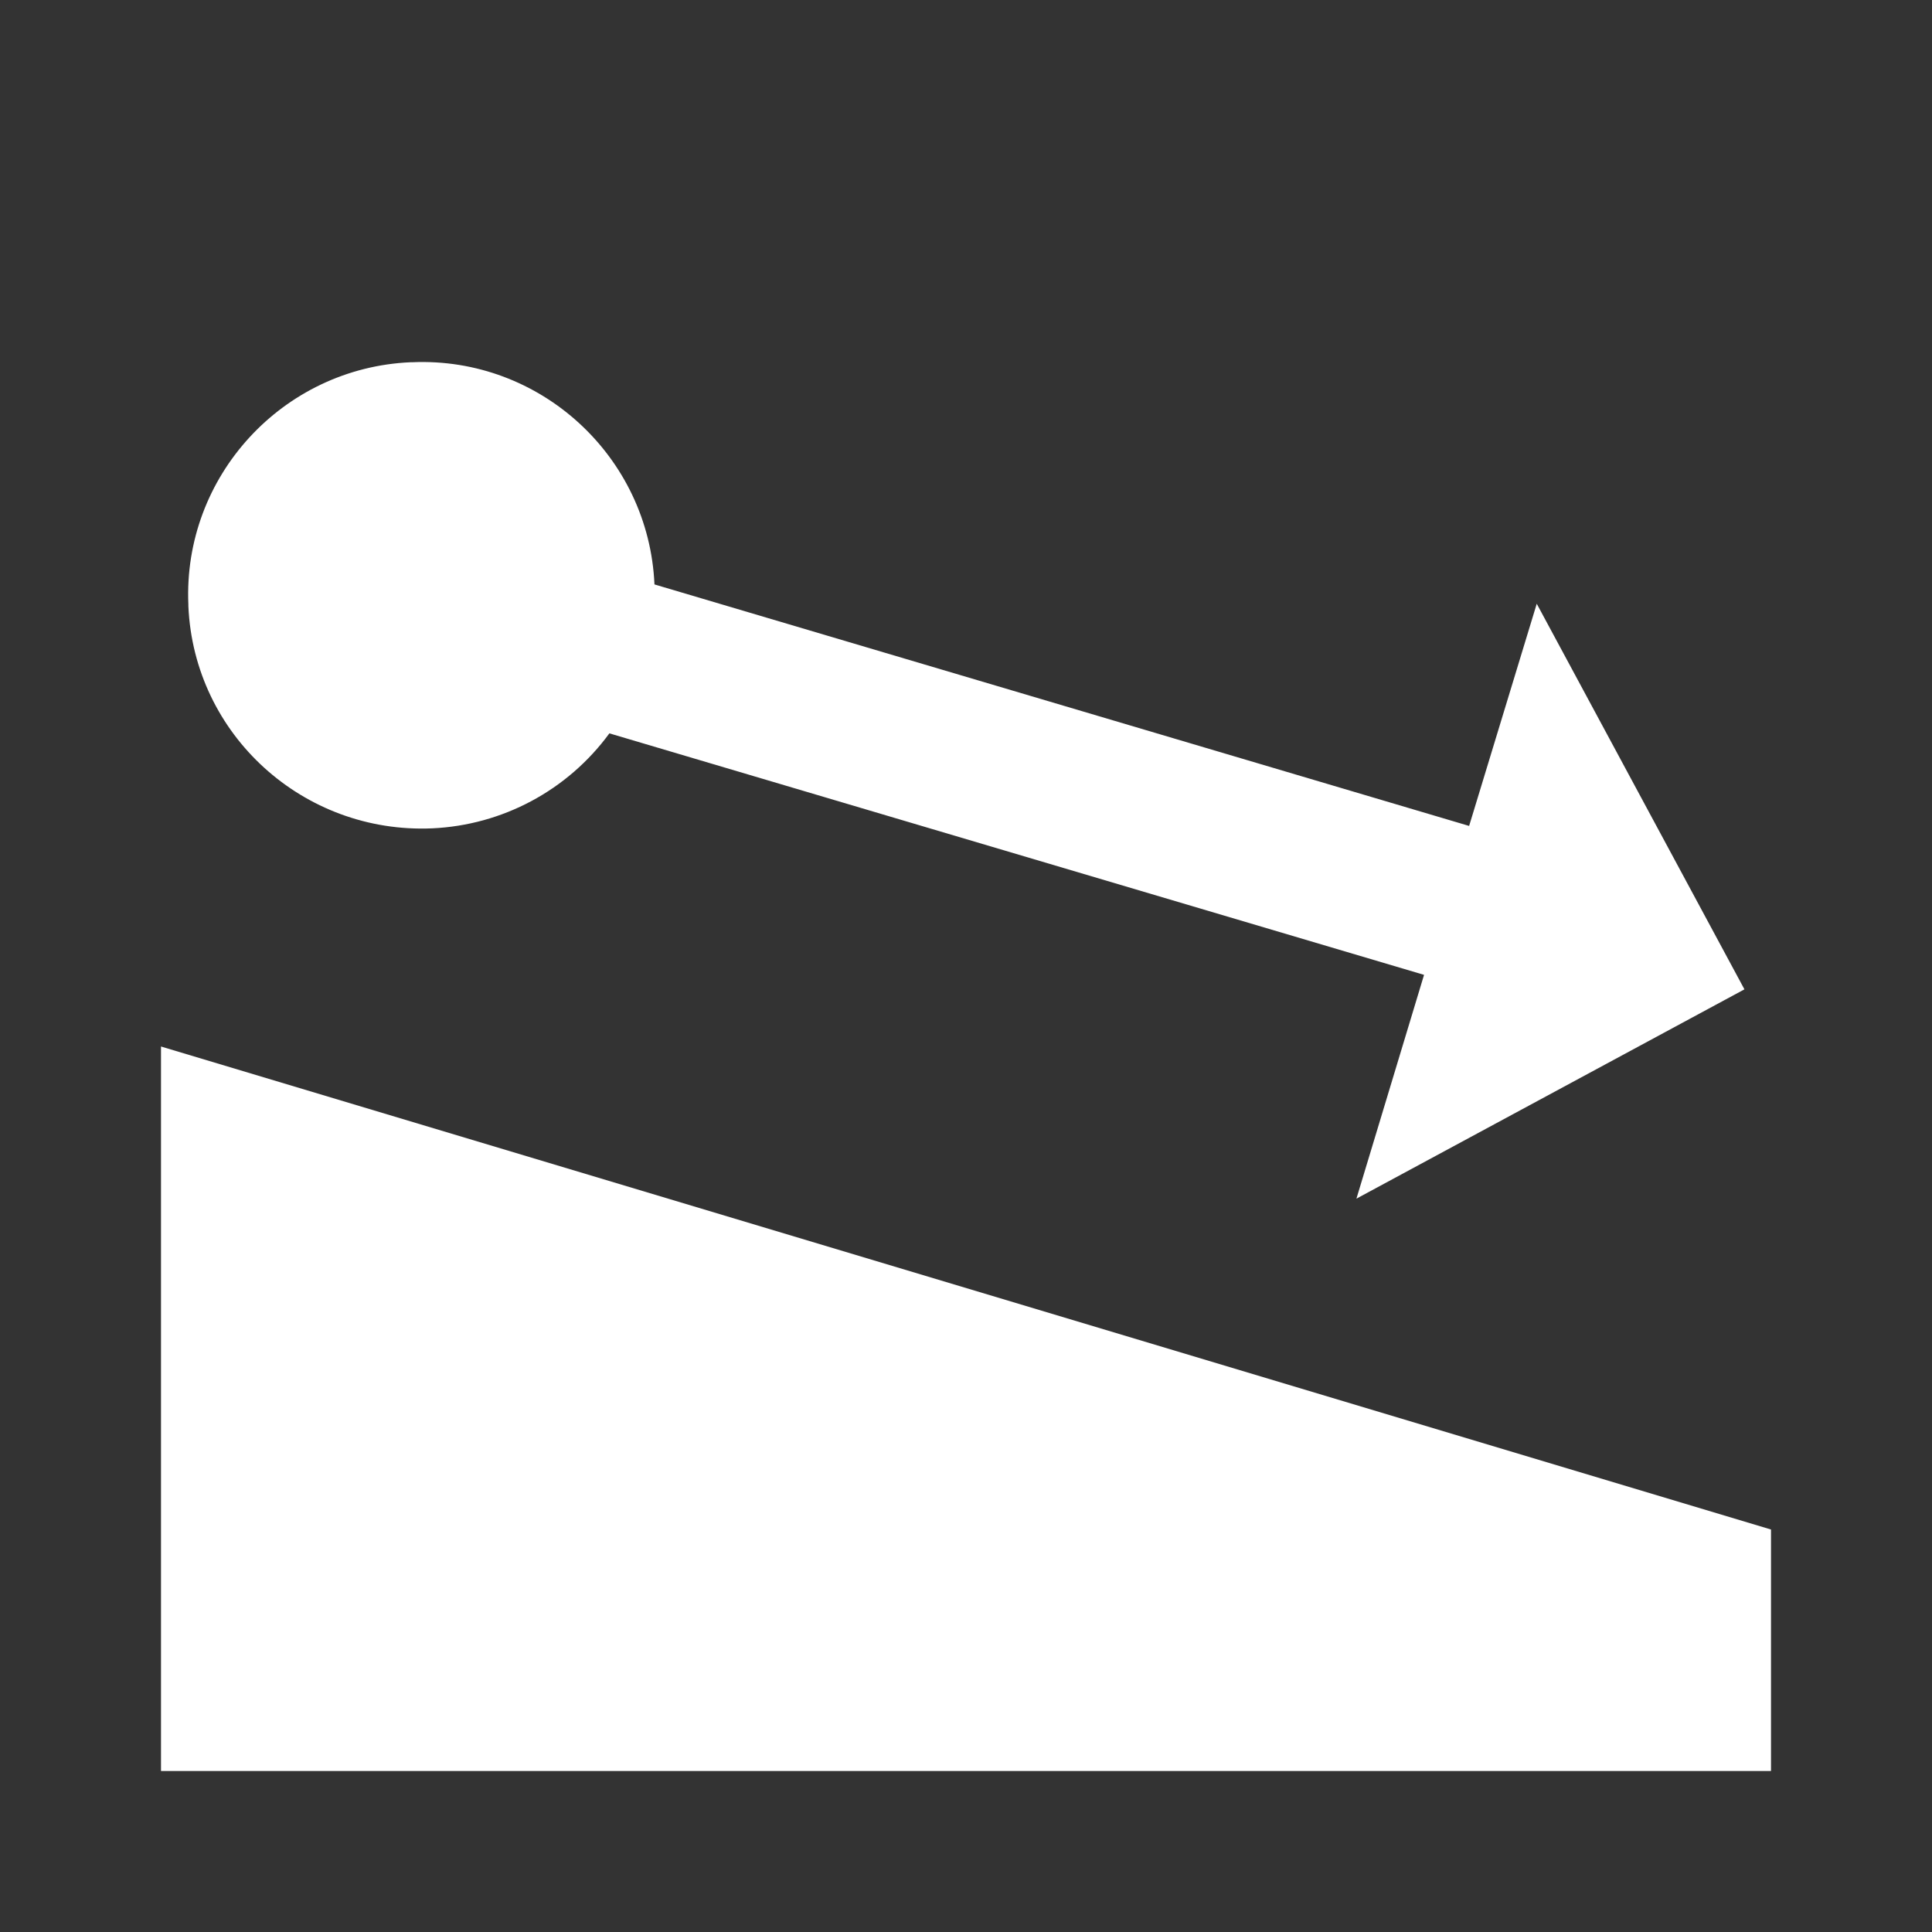 <?xml version="1.0" encoding="UTF-8"?>
<svg id="Layer_1" xmlns="http://www.w3.org/2000/svg" version="1.1" viewBox="0 0 24 24">
  <rect x="0" y="0" width="24" height="24" fill="#333333" stroke="none"/>
  <!-- Generator: Adobe Illustrator 29.6.1, SVG Export Plug-In . SVG Version: 2.1.1 Build 9)  -->
  <defs>
    <style>
      .st0 {
        fill: #fff;
      }
    </style>
  </defs>
  <path class="st0" d="M22,19v3H2v-9l20,6ZM19.09,7.5l-.84,2.76-10.12-3c-.07-1.59-1.42-2.83-3.01-2.76,0,0-.01,0-.02,0-1.59.07-2.83,1.42-2.76,3.01,0,0,0,.01,0,.02.07,1.6,1.43,2.83,3.03,2.76.87-.04,1.68-.47,2.2-1.18l10.12,3-.84,2.78,4.82-2.6-2.58-4.79Z"/>
</svg>